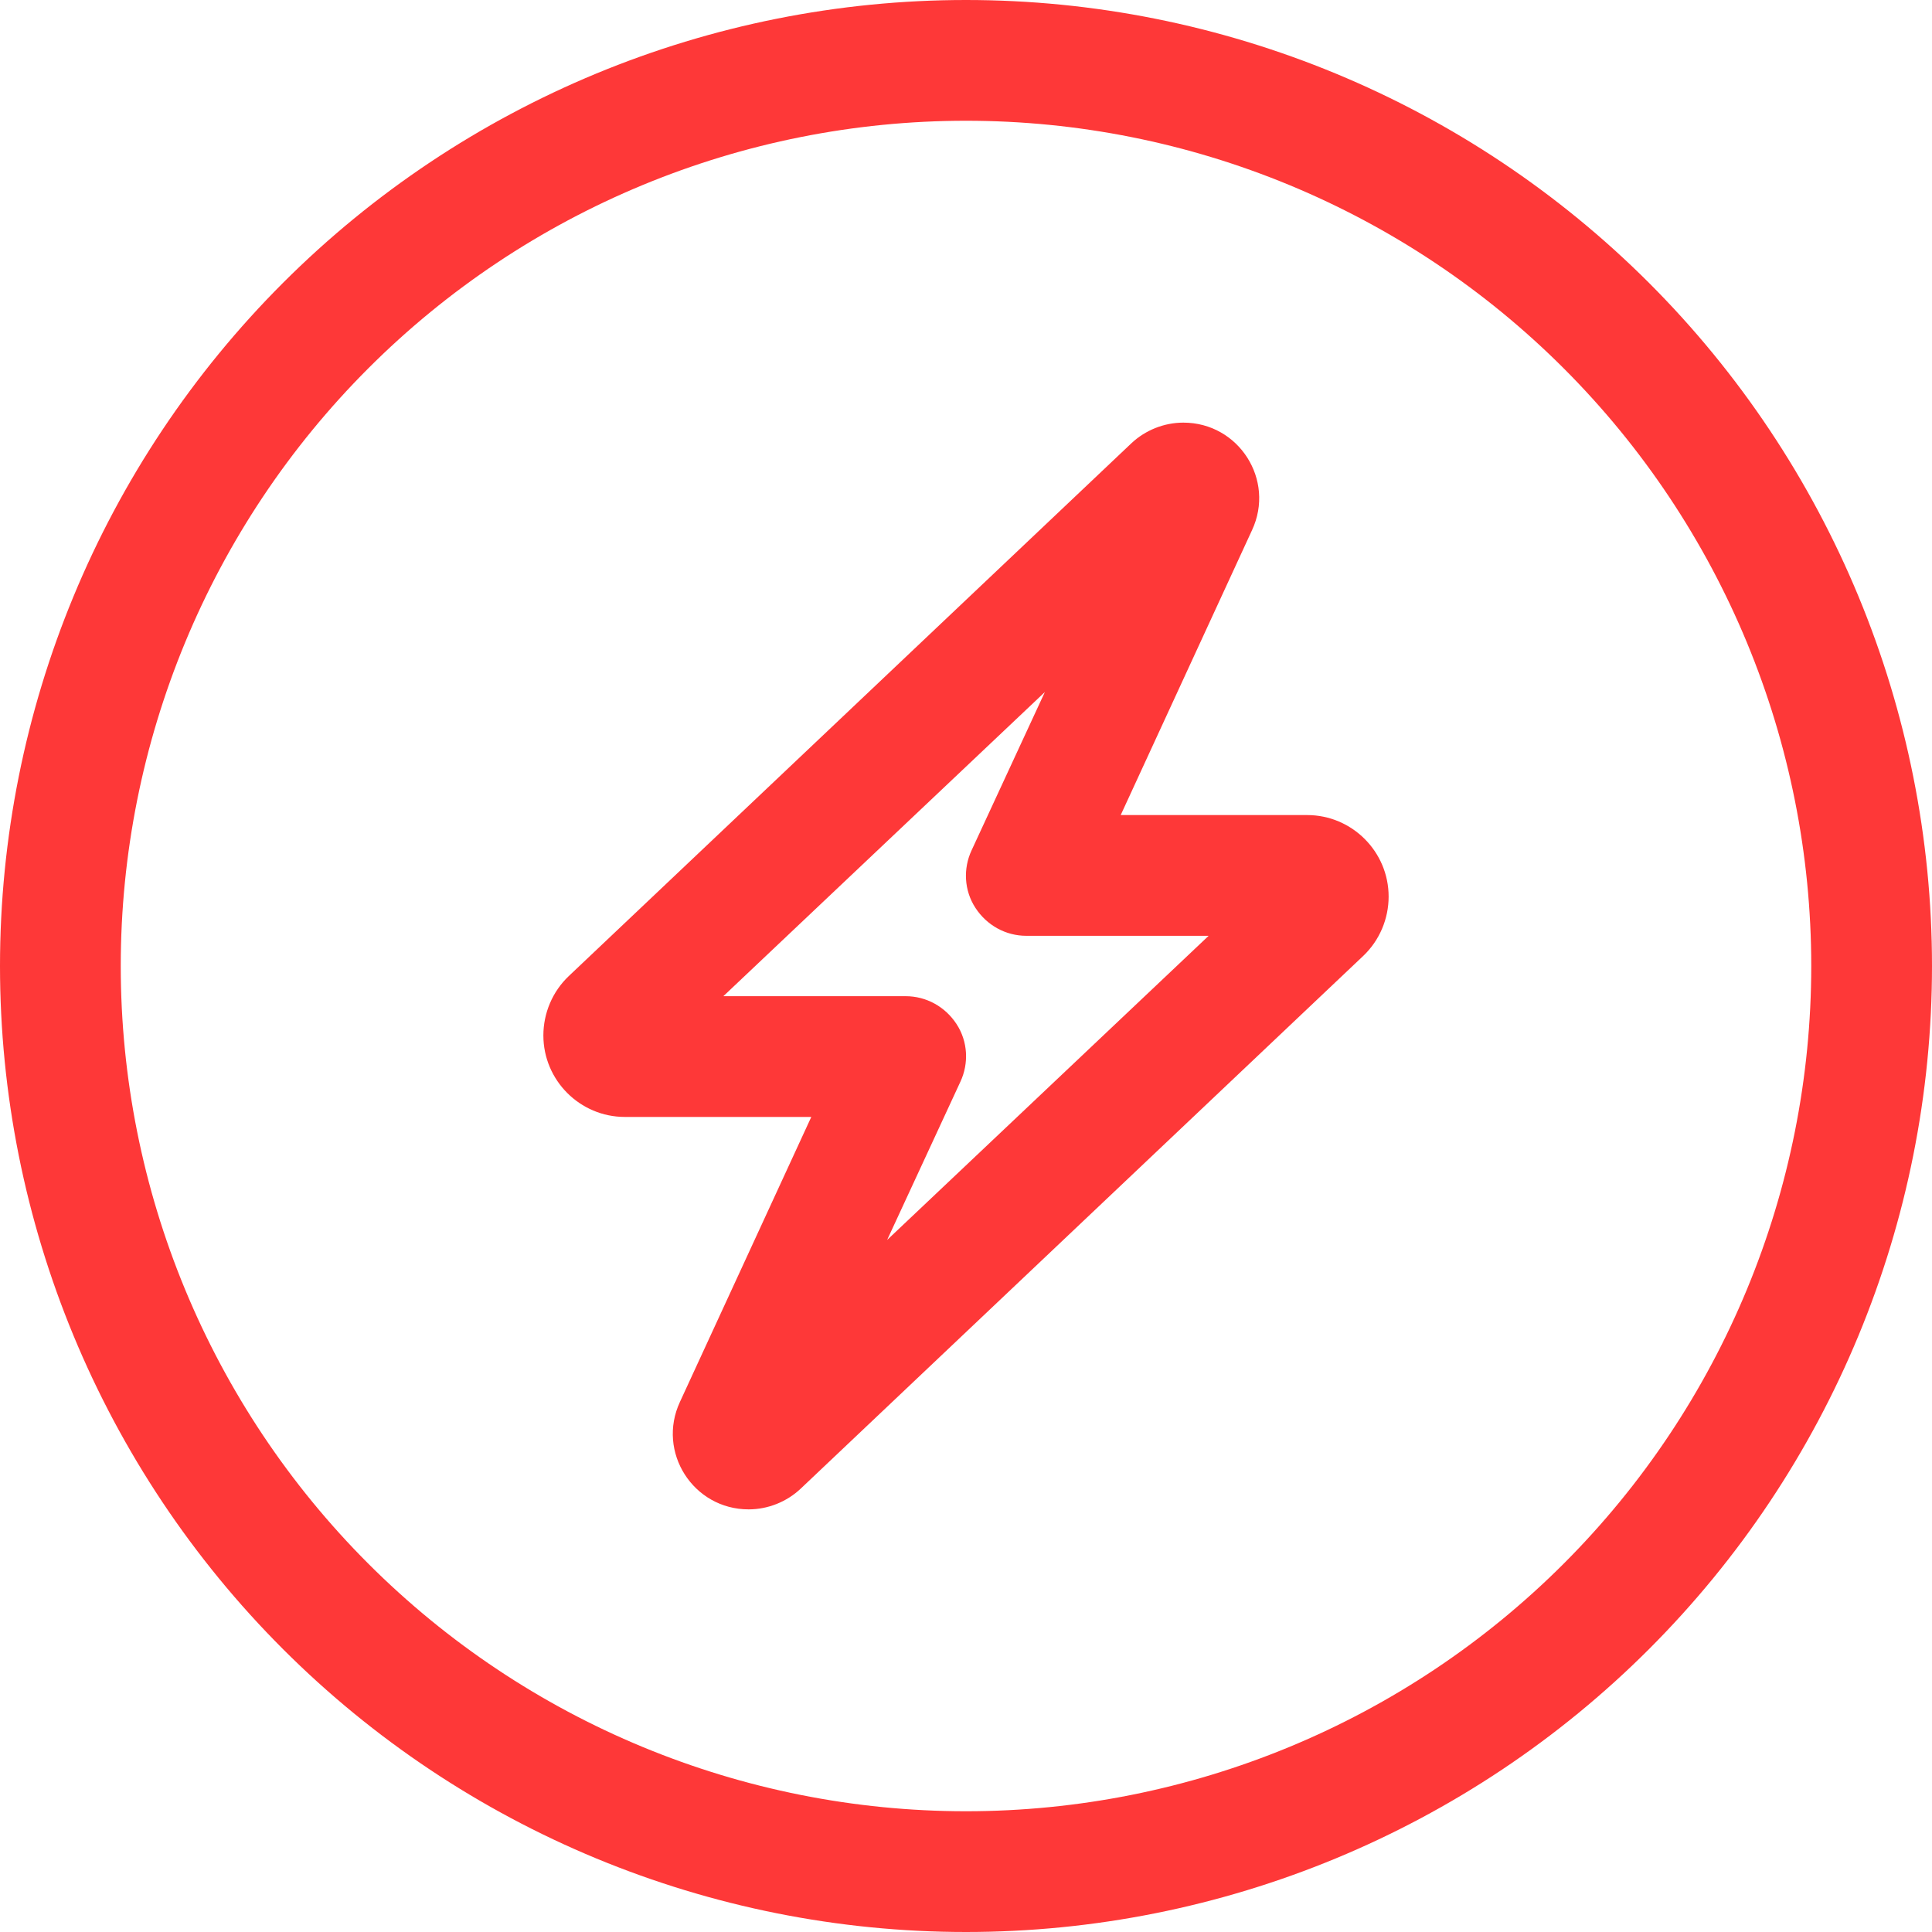 <svg width="512" height="512" viewBox="0 0 512 512" fill="none" xmlns="http://www.w3.org/2000/svg">
<path d="M480 256C480 196.592 456.4 139.616 414.392 97.608C372.384 55.6 315.408 32 256 32C196.592 32 139.616 55.6 97.608 97.608C55.6 139.616 32 196.592 32 256C32 315.408 55.6 372.384 97.608 414.392C139.616 456.4 196.592 480 256 480C315.408 480 372.384 456.4 414.392 414.392C456.4 372.384 480 315.408 480 256ZM0 256C0 188.105 26.971 122.99 74.981 74.981C122.99 26.971 188.105 0 256 0C323.895 0 389.01 26.971 437.019 74.981C485.029 122.99 512 188.105 512 256C512 323.895 485.029 389.01 437.019 437.019C389.01 485.029 323.895 512 256 512C188.105 512 122.99 485.029 74.981 437.019C26.971 389.01 0 323.895 0 256ZM191.7 264H240C245.5 264 250.5 266.8 253.5 271.4C256.5 276 256.8 281.8 254.5 286.7L235.1 328.6L320.3 248H272C266.5 248 261.5 245.2 258.5 240.6C255.5 236 255.2 230.2 257.5 225.3L276.9 183.4L191.7 264ZM313.6 112C328.3 112 338 127.2 331.8 140.5L297 216H346.4C358.3 216 368 225.7 368 237.6C368 243.5 365.6 249.2 361.3 253.3L212.2 394.5C208.5 398 203.5 400 198.4 400C183.7 400 174 384.8 180.2 371.5L215 296H165.6C153.7 296 144 286.3 144 274.4C144 268.5 146.4 262.8 150.7 258.7L299.8 117.5C303.5 114 308.5 112 313.6 112Z" fill="#FE3838"/>
</svg>
